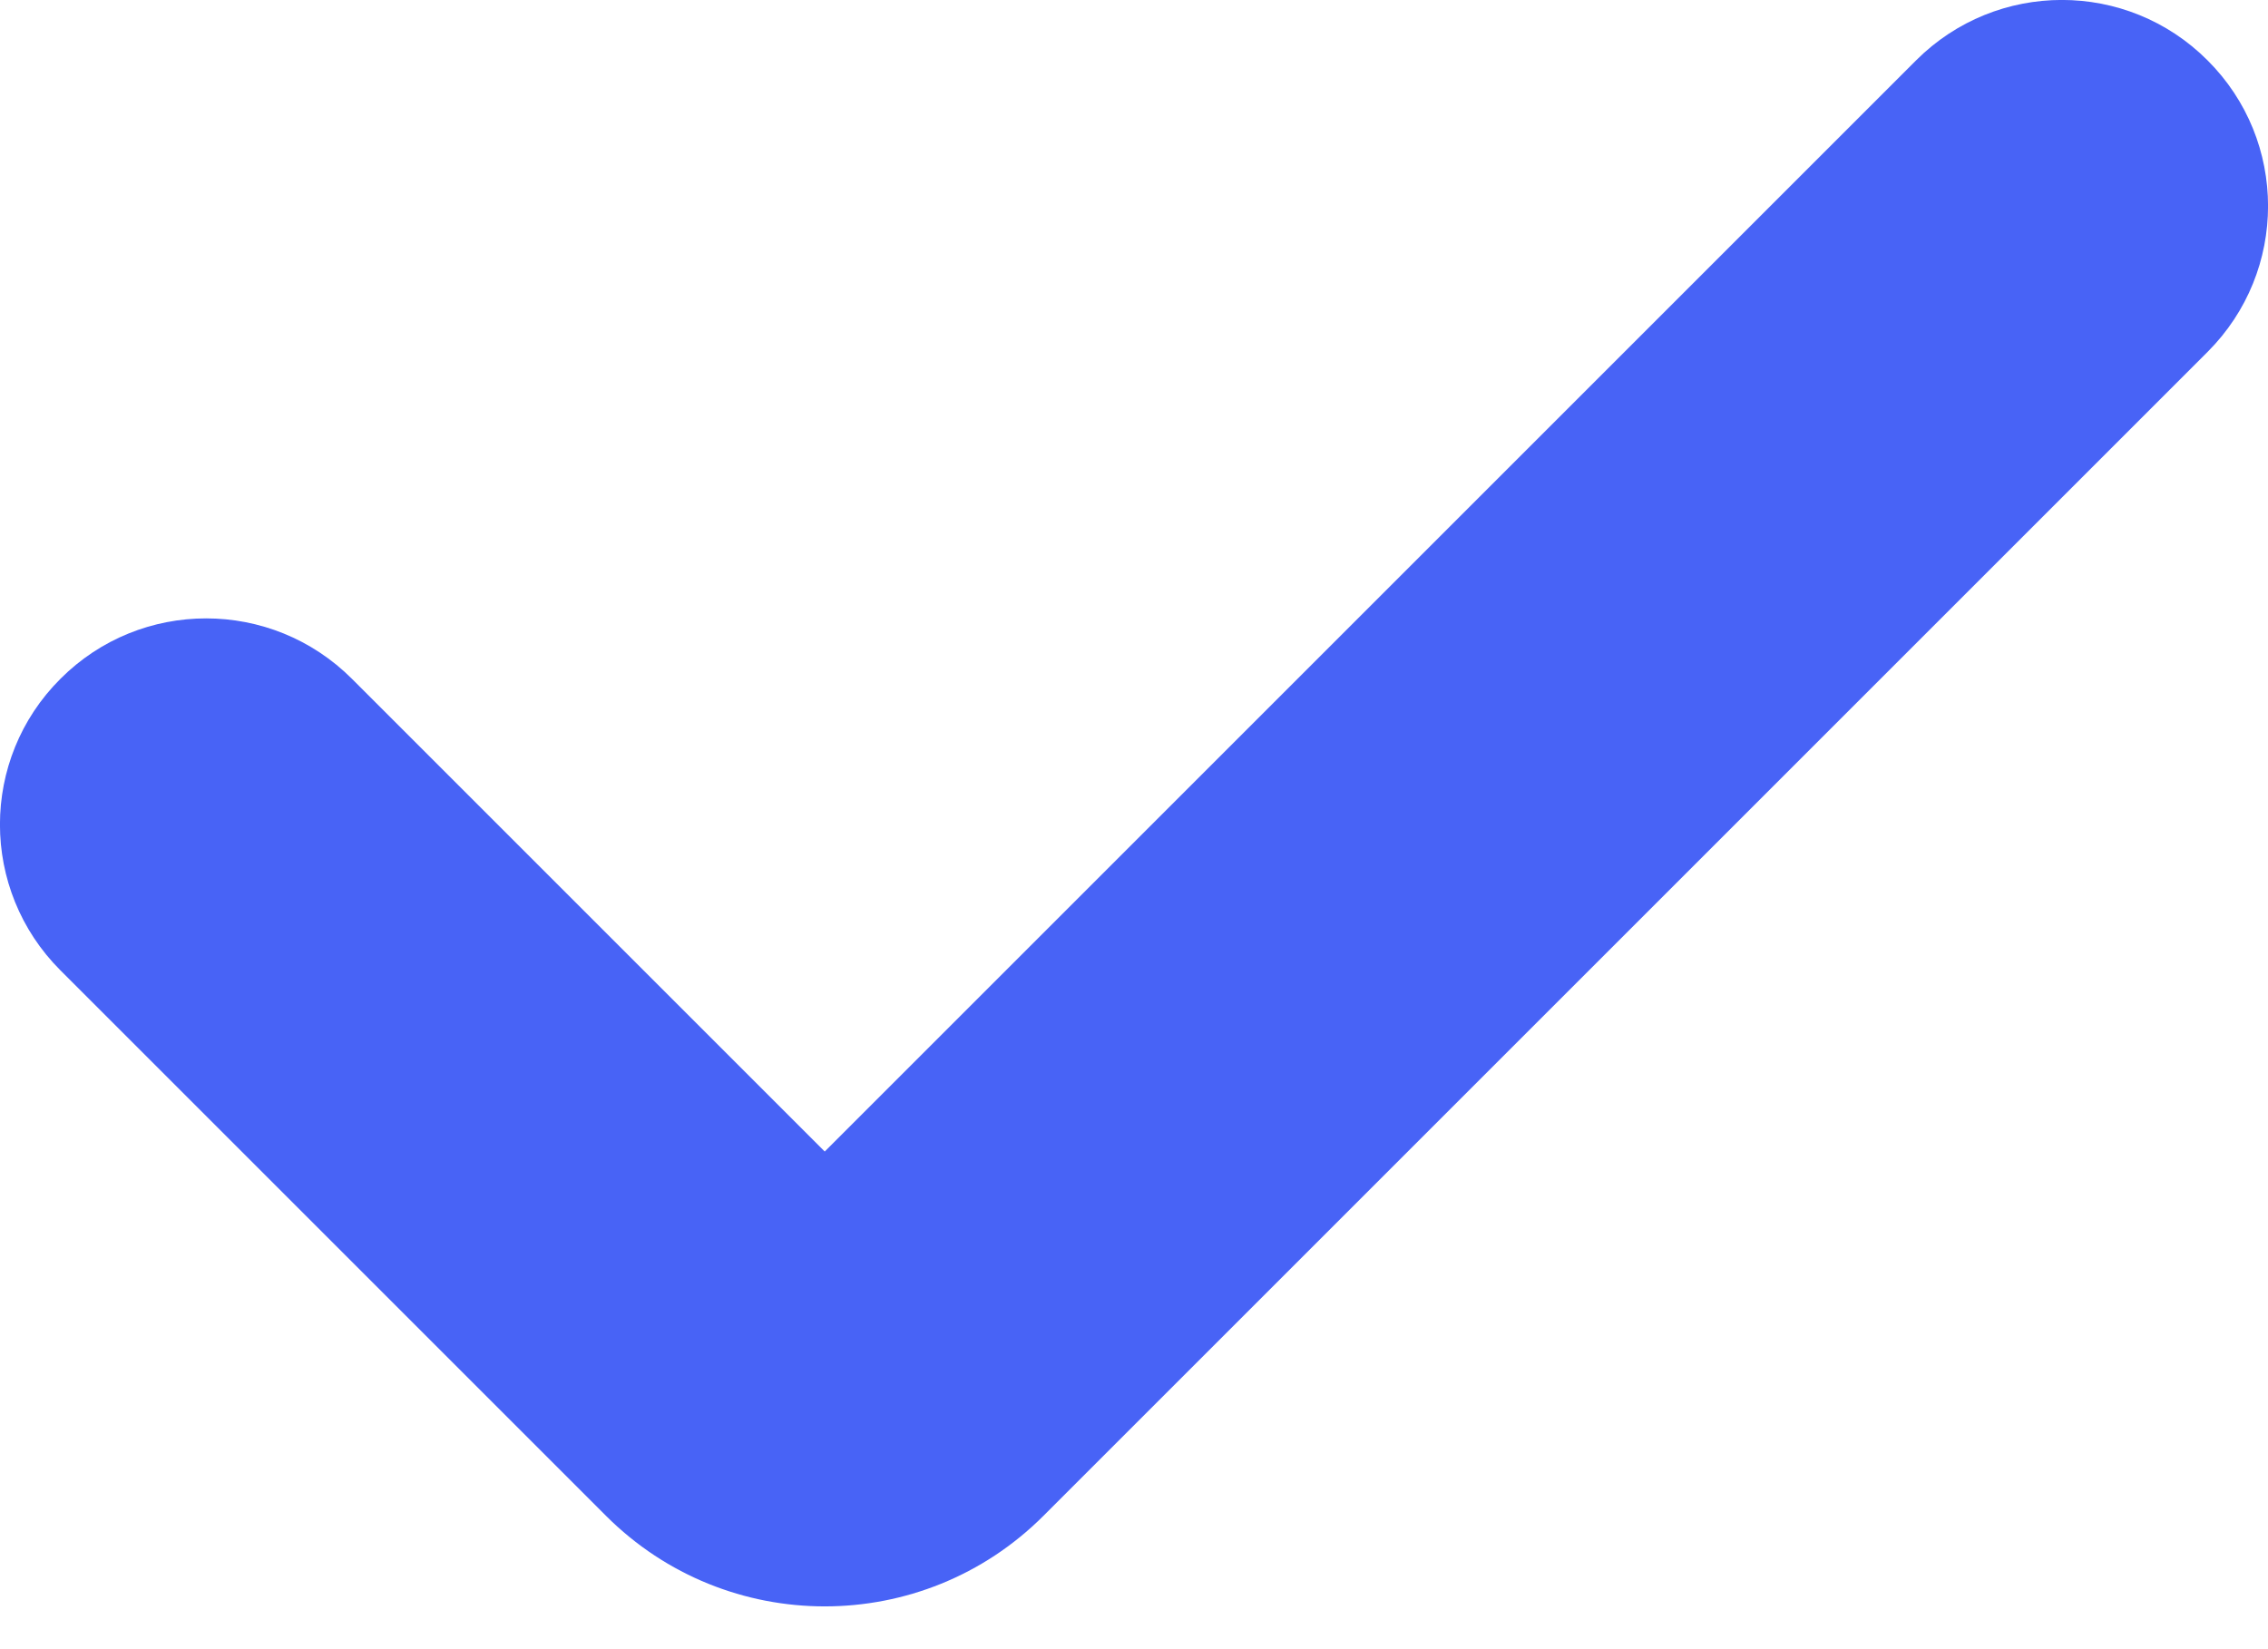 <svg width="11" height="8" viewBox="0 0 11 8" fill="none" xmlns="http://www.w3.org/2000/svg">
<path d="M0.293 3.293C0.683 2.902 1.316 2.902 1.707 3.293L4 5.586L9.293 0.293C9.684 -0.098 10.317 -0.098 10.707 0.293C11.098 0.683 11.098 1.316 10.707 1.707L5.061 7.353C4.475 7.939 3.525 7.939 2.939 7.353L0.293 4.707C-0.098 4.316 -0.098 3.683 0.293 3.293Z" fill="#4863F6"/>
</svg>
